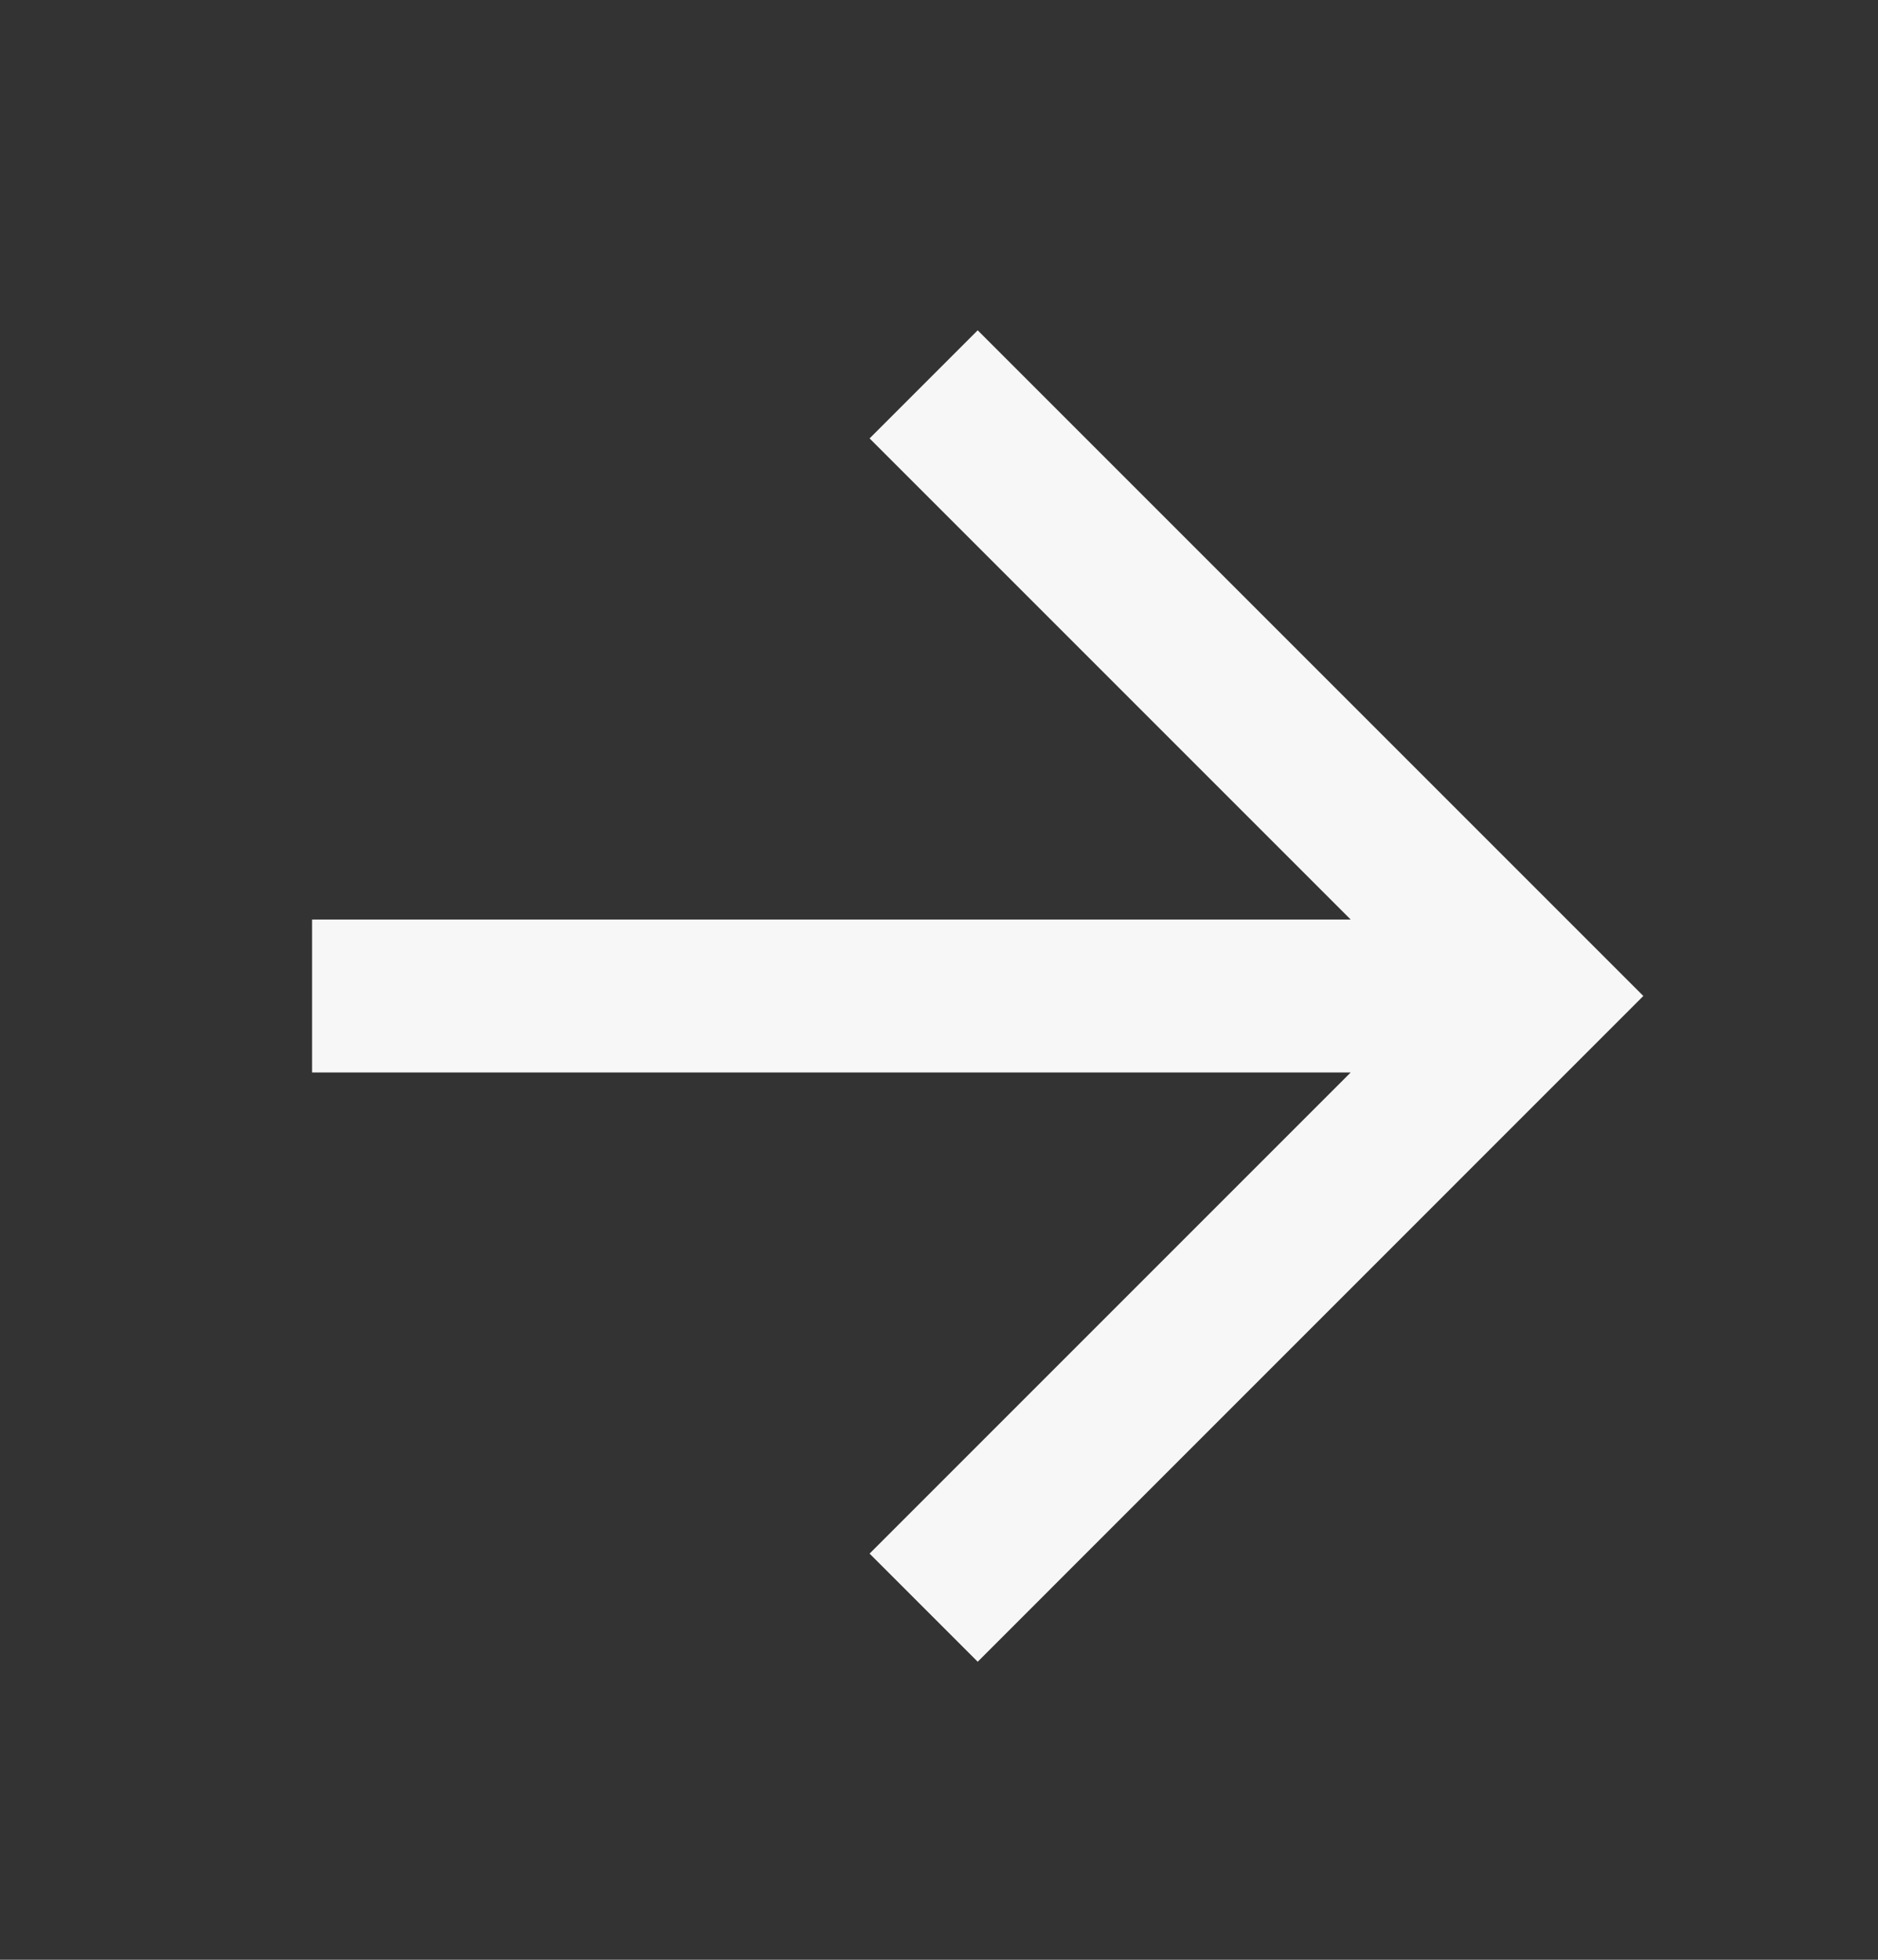 <svg width="23" height="24" viewBox="0 0 23 24" fill="none" xmlns="http://www.w3.org/2000/svg">
<rect x="0" y="0" width="23" height="24" fill="#333333" stroke="none"/>
<g id="Arrow Right">
<path id="Vector" d="M10.65 5.369L16.542 11.261H3.822V13.134H16.542L10.65 19.026L11.974 20.35L20.126 12.197L11.974 4.045L10.65 5.369Z" fill="#F7F7F7"/>
</g>
</svg>
